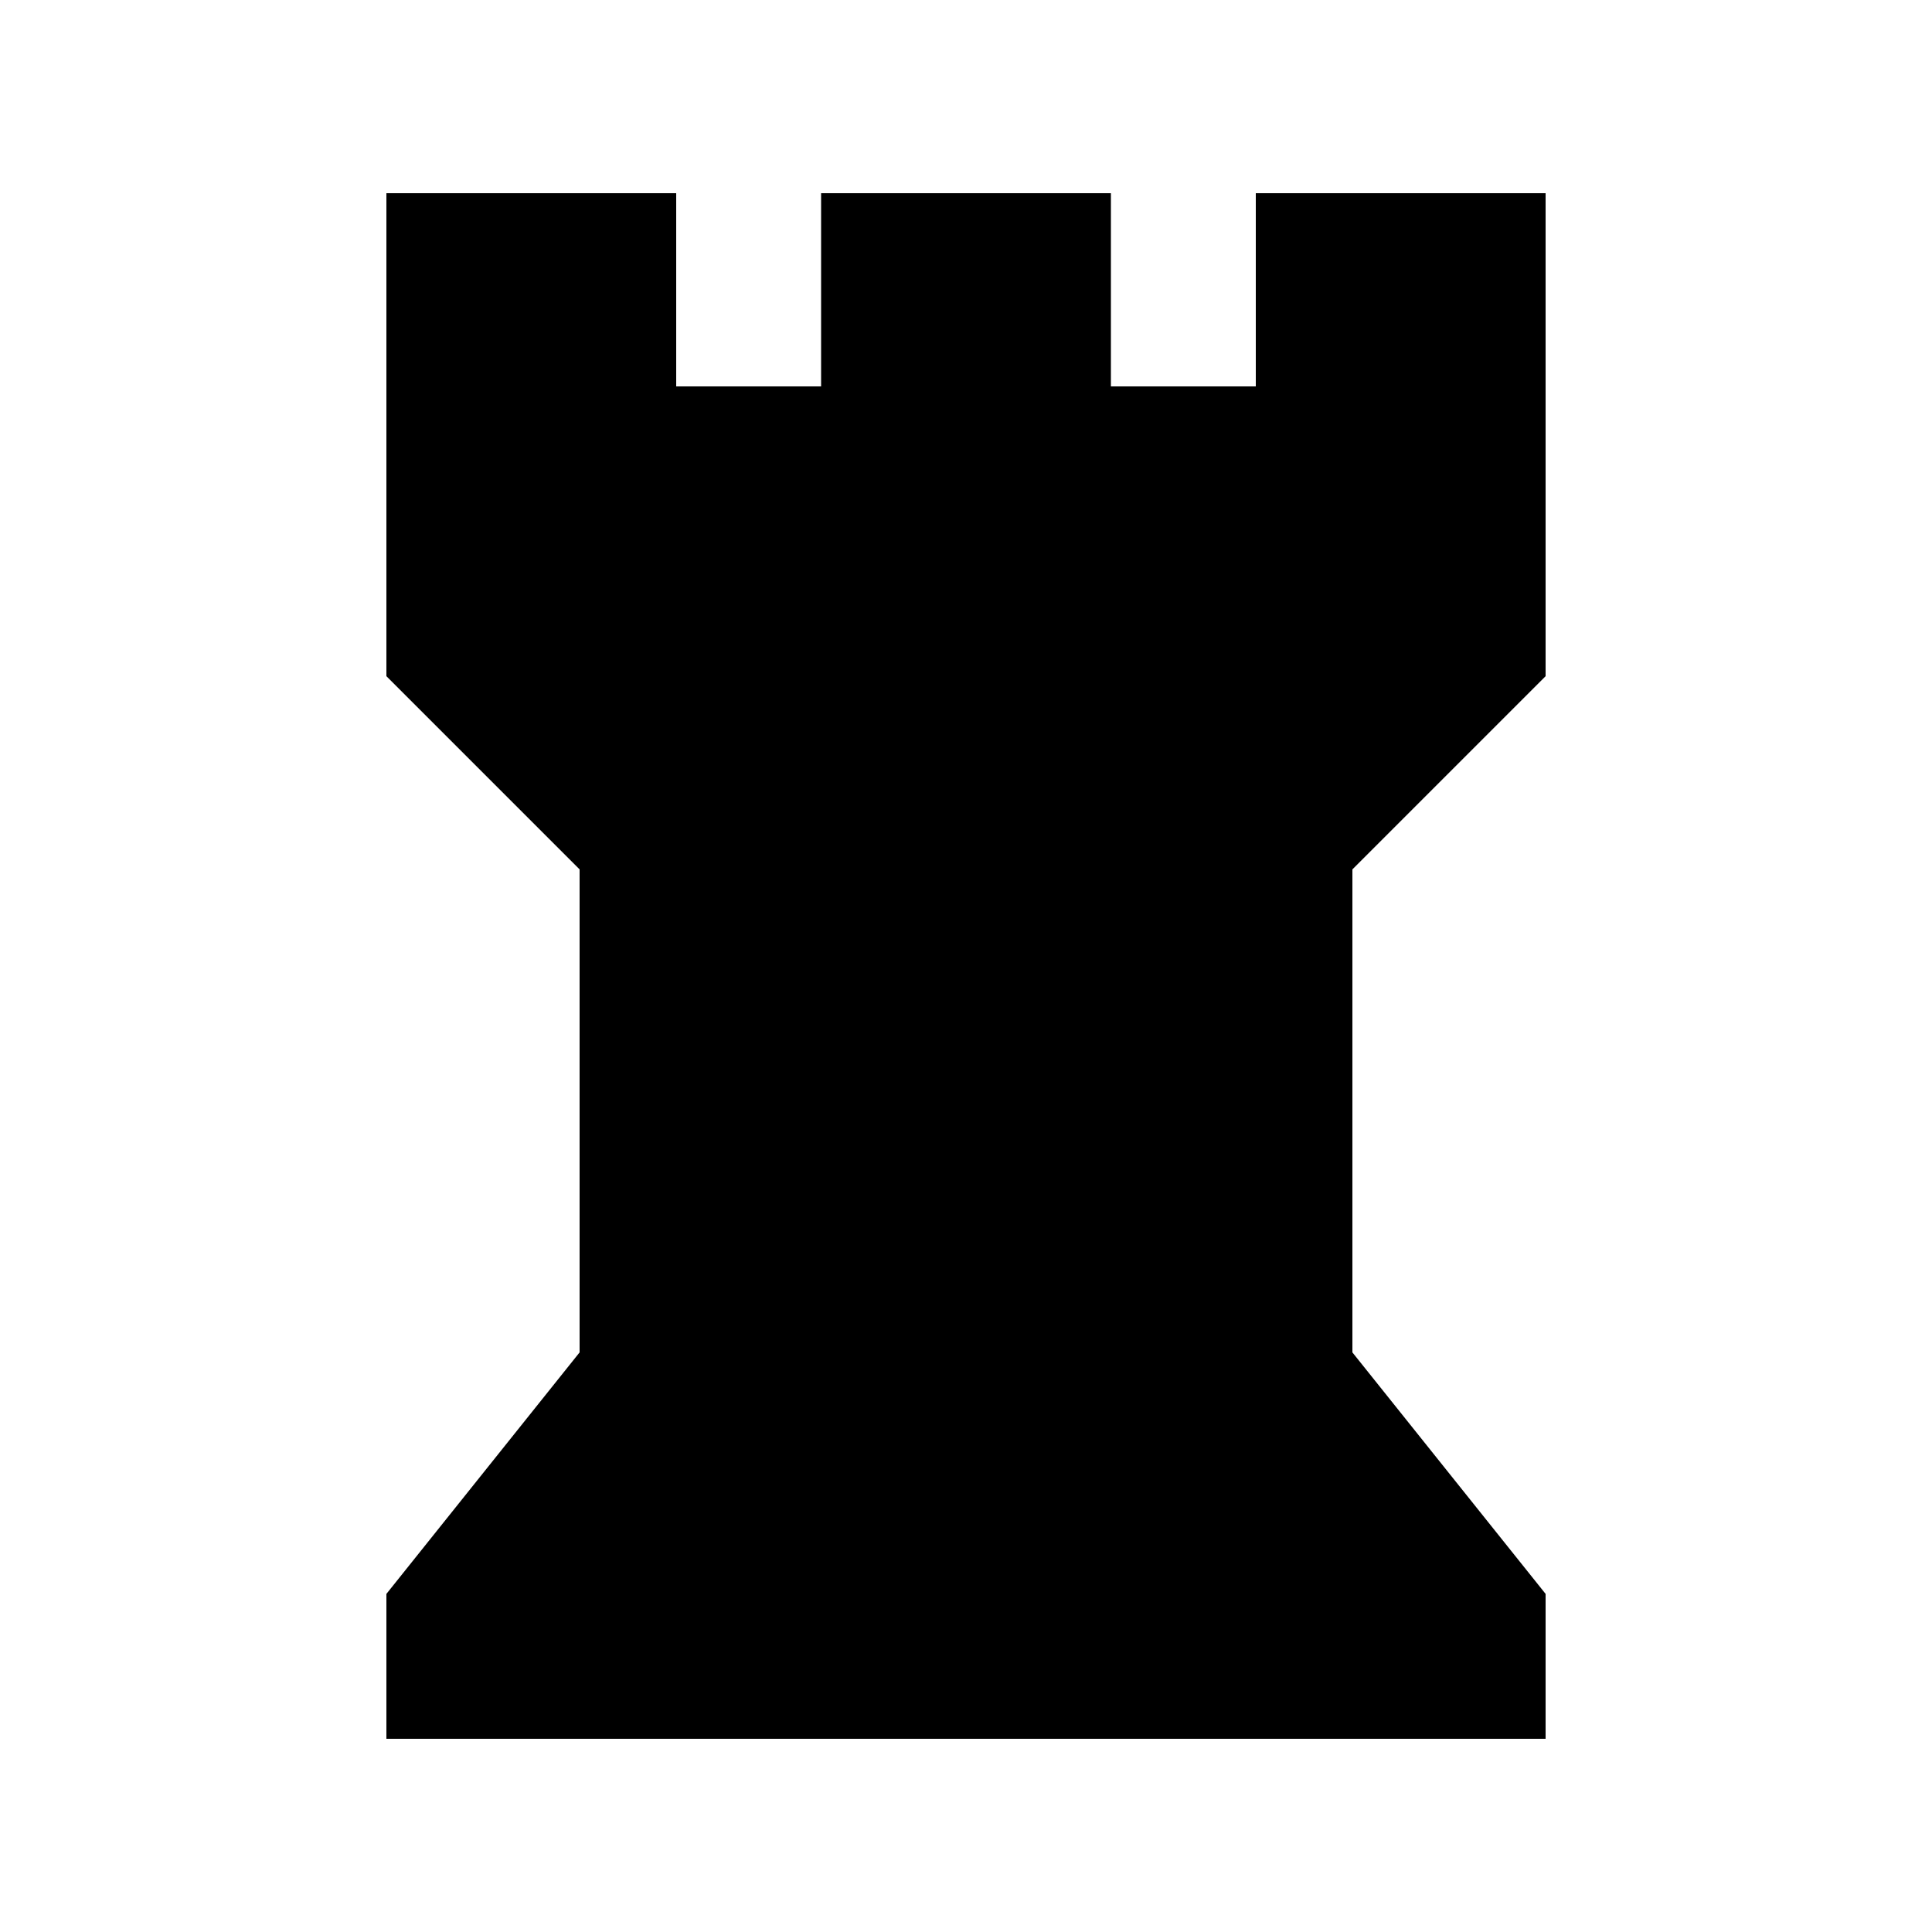 <svg xmlns="http://www.w3.org/2000/svg" viewBox="0 0 640 640"><!--! Font Awesome Pro 7.1.0 by @fontawesome - https://fontawesome.com License - https://fontawesome.com/license (Commercial License) Copyright 2025 Fonticons, Inc. --><path fill="currentColor" d="M128 64L128 224L192 288L192 448L128 528L128 576L512 576L512 528L448 448L448 288L512 224L512 64L416 64L416 128L368 128L368 64L272 64L272 128L224 128L224 64L128 64z"/></svg>
